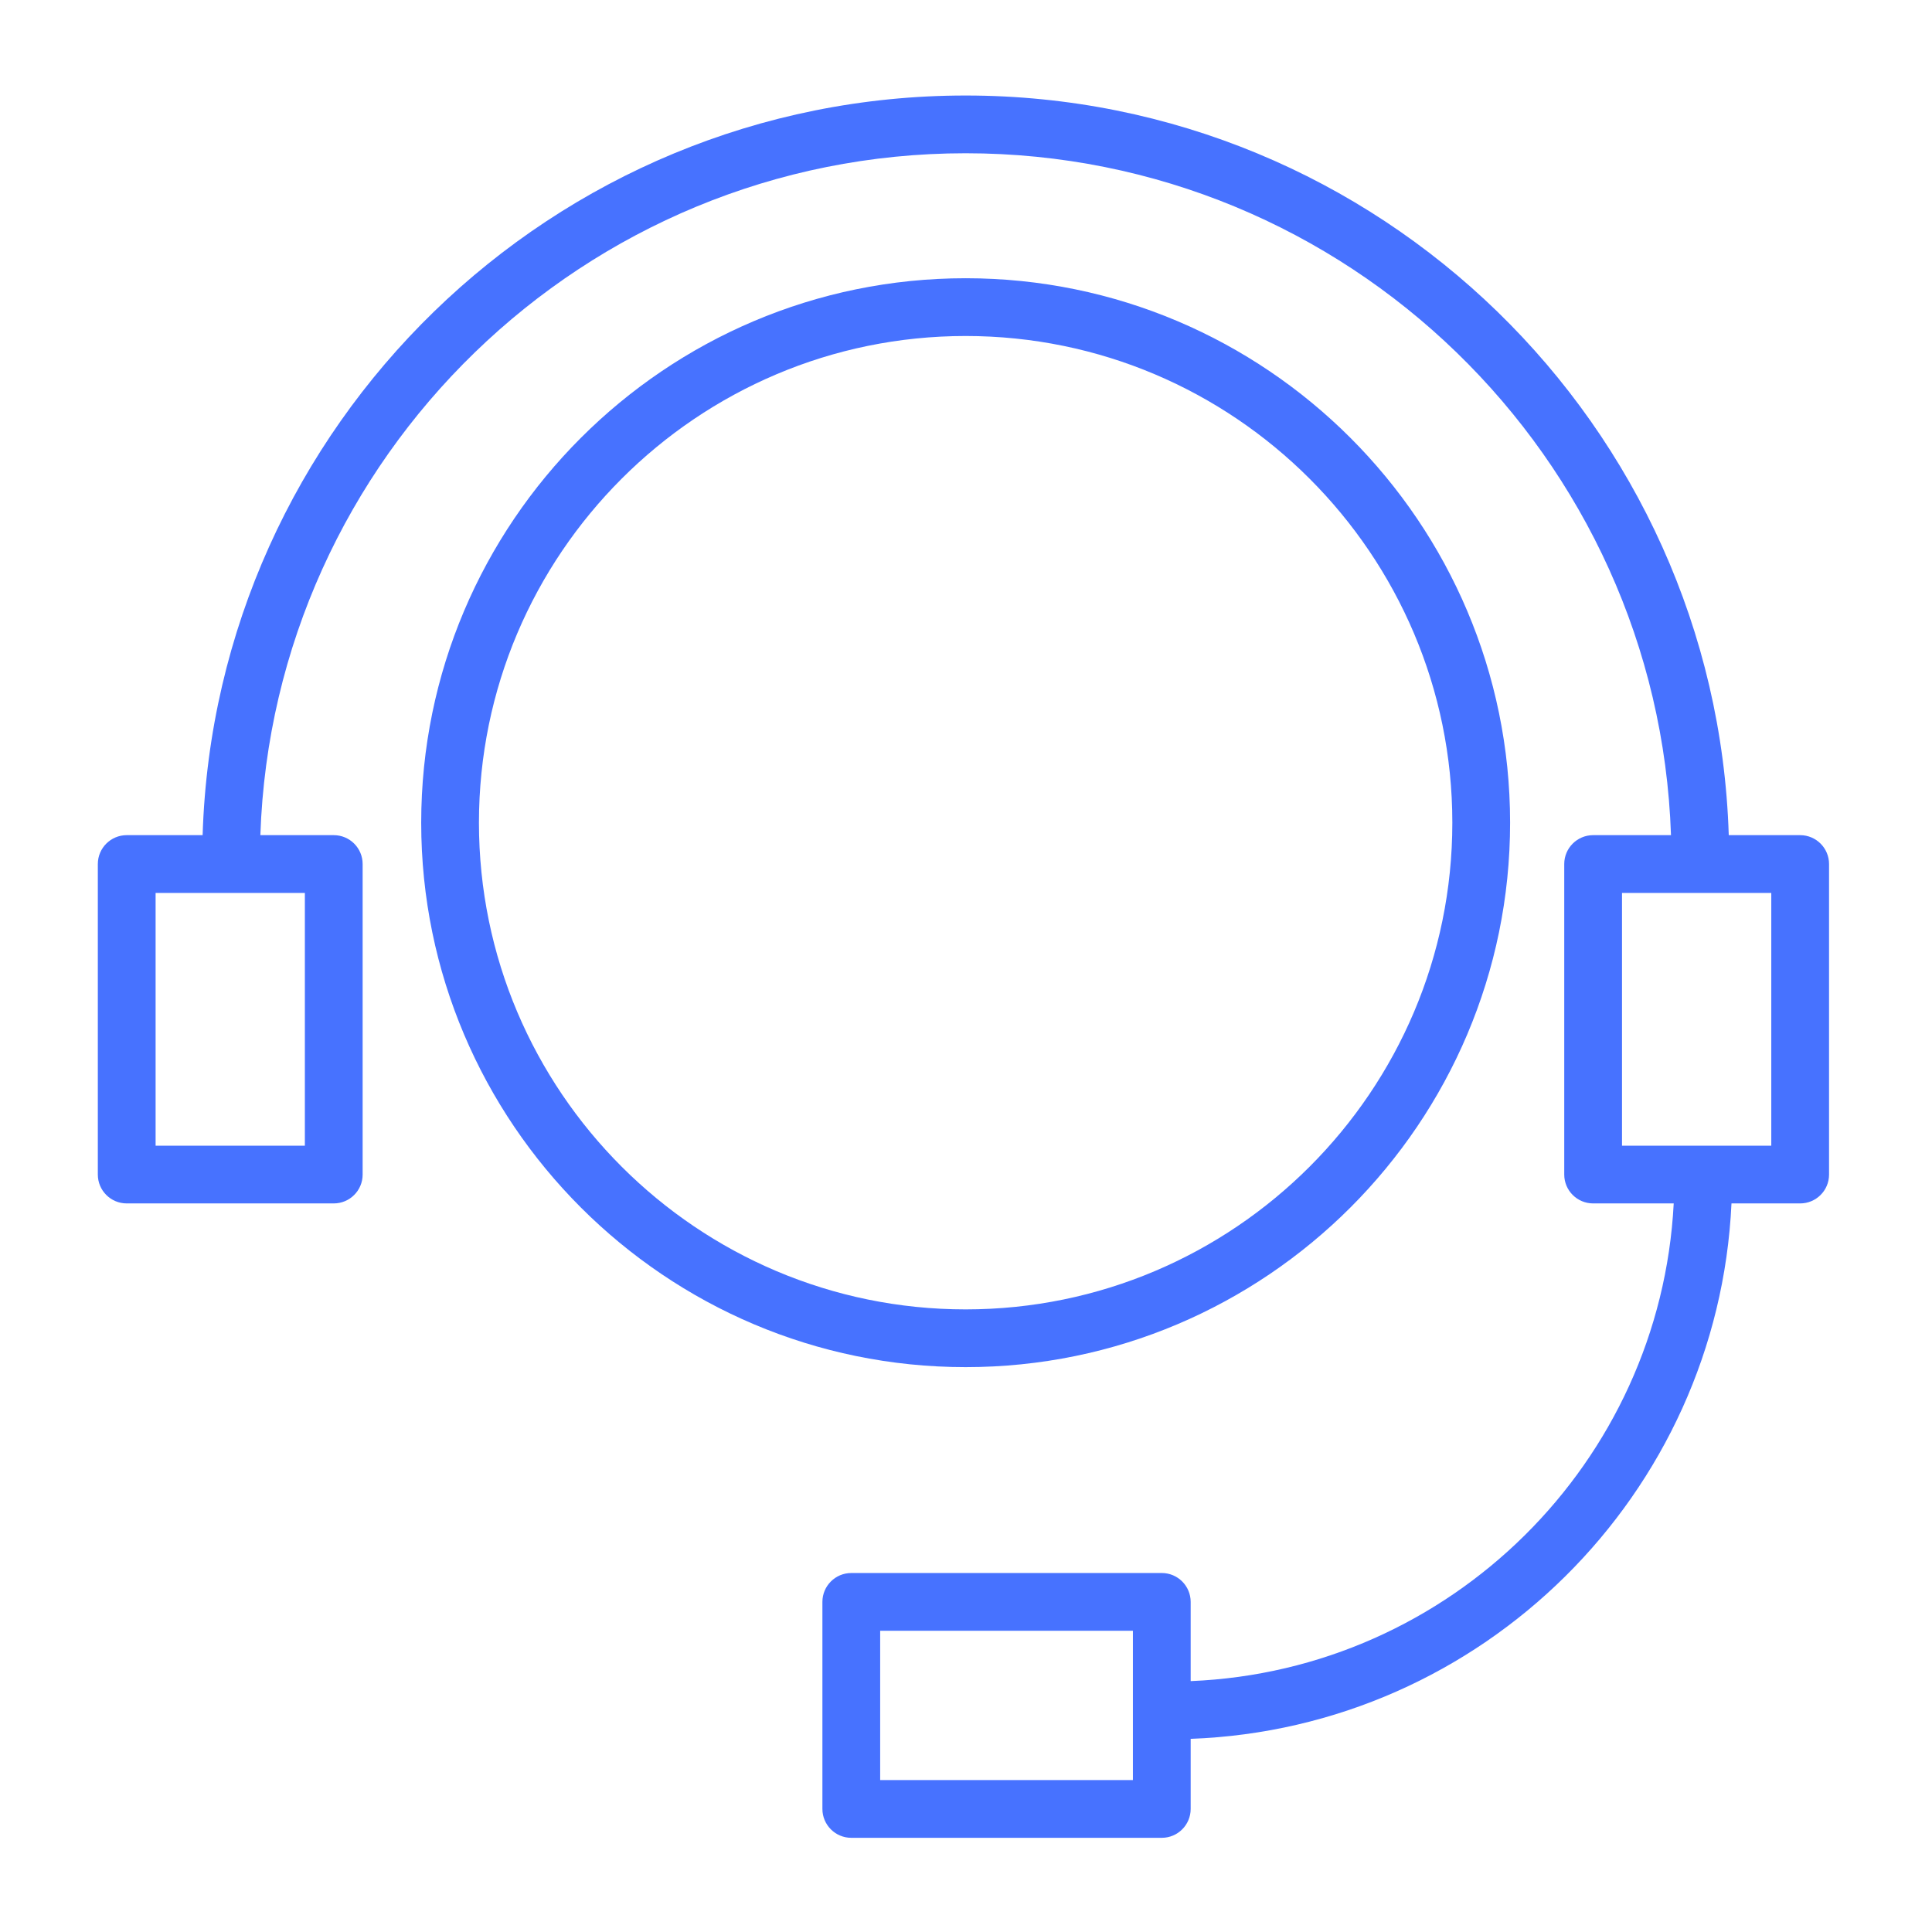 <svg xmlns="http://www.w3.org/2000/svg" width="80" height="80" viewBox="0 0 80 80" fill="none">
    <path d="M62.53 34.066C62.53 21.634 52.416 11.521 39.986 11.521C27.555 11.521 17.441 21.635 17.441 34.066C17.441 46.496 27.555 56.61 39.986 56.61C52.416 56.61 62.53 46.496 62.53 34.066ZM19.832 34.066C19.832 22.954 28.873 13.913 39.985 13.913C51.097 13.913 60.138 22.954 60.138 34.066C60.138 45.178 51.097 54.219 39.985 54.219C28.873 54.219 19.832 45.178 19.832 34.066Z" fill="#4772FF"/>
    <path d="M74.541 34.582H71.584C71.055 17.605 57.089 3.955 39.985 3.955C22.882 3.955 8.917 17.605 8.39 34.582H5.247C4.586 34.582 4.051 35.117 4.051 35.778V48.636C4.051 49.296 4.586 49.831 5.247 49.831H13.82C14.481 49.831 15.016 49.296 15.016 48.636V35.778C15.016 35.117 14.481 34.582 13.82 34.582H10.781C11.308 18.924 24.201 6.346 39.985 6.346C55.771 6.346 68.665 18.924 69.192 34.582H65.968C65.308 34.582 64.772 35.117 64.772 35.778V48.636C64.772 49.296 65.308 49.831 65.968 49.831H69.305C68.749 60.56 60.061 69.171 49.303 69.611V66.331C49.303 65.671 48.767 65.135 48.107 65.135H35.25C34.59 65.135 34.054 65.671 34.054 66.331V74.904C34.054 75.564 34.59 76.1 35.25 76.1H48.107C48.767 76.1 49.303 75.564 49.303 74.904V72.002C61.38 71.558 71.138 61.879 71.697 49.831H74.541C75.201 49.831 75.737 49.296 75.737 48.636V35.778C75.737 35.118 75.201 34.582 74.541 34.582ZM12.624 47.44H6.443V36.974H12.624V47.44ZM46.911 73.708H36.446V67.527H46.911V73.708ZM73.345 47.44H67.164V36.974H73.345V47.44Z" fill="#4772FF"/>
</svg>
